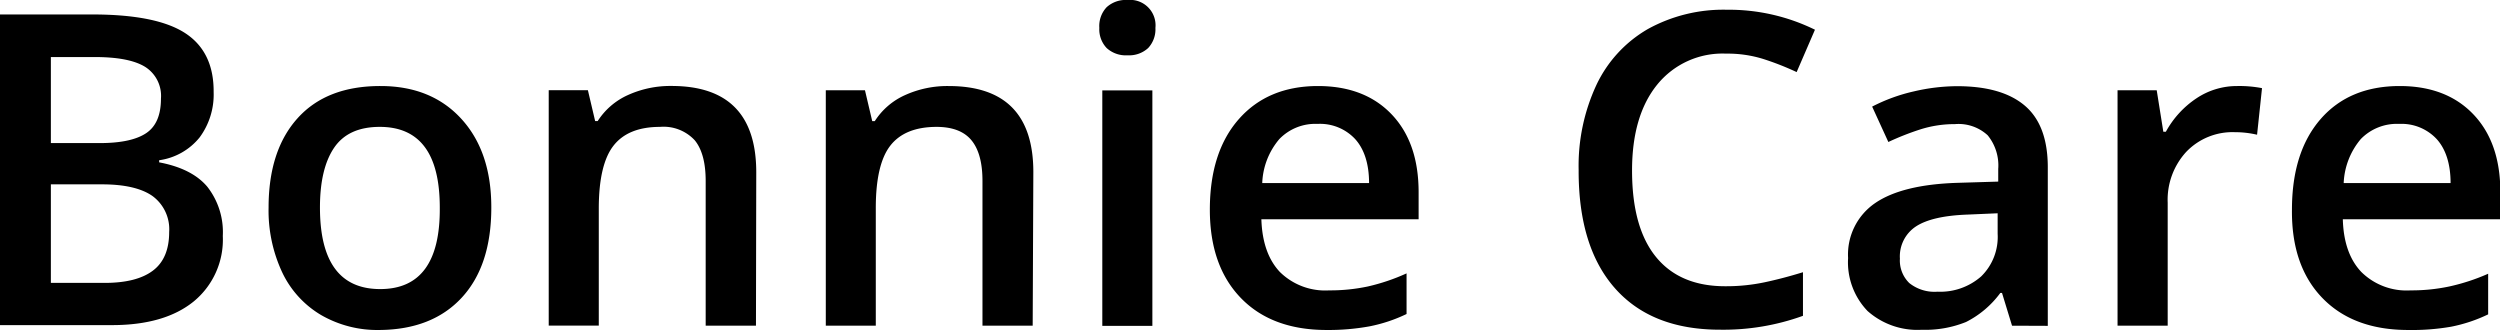 <?xml version="1.0" encoding="UTF-8"?> <svg xmlns="http://www.w3.org/2000/svg" id="Layer_1" data-name="Layer 1" viewBox="0 0 344.03 45.41"><g><path d="M211.6,385.32h12.71q8.85,0,12.79,2.58T241,396a9.92,9.92,0,0,1-1.93,6.24,8.67,8.67,0,0,1-5.57,3.14v.29q4.52.85,6.63,3.36a10.12,10.12,0,0,1,2.13,6.78,11,11,0,0,1-4,9q-4,3.25-11.21,3.26H211.6Zm7,17.7h6.74c2.93,0,5.06-.47,6.41-1.39s2-2.51,2-4.74a4.72,4.72,0,0,0-2.18-4.36q-2.18-1.35-6.93-1.35H218.6Zm0,5.68v13.56H226q4.4,0,6.63-1.68c1.5-1.12,2.25-2.9,2.25-5.32a5.67,5.67,0,0,0-2.29-4.95c-1.52-1.07-3.84-1.61-6.94-1.61Z" transform="translate(-211.6 -383.33)"></path><path d="M279.21,411.89q0,8-4.07,12.4t-11.34,4.45a15.46,15.46,0,0,1-8-2.05,13.53,13.53,0,0,1-5.37-5.89,20.07,20.07,0,0,1-1.87-8.91q0-7.87,4-12.3t11.4-4.42q7,0,11.13,4.52T279.21,411.89Zm-23.58,0q0,11.22,8.29,11.22t8.2-11.22q0-11.1-8.26-11.1-4.33,0-6.28,2.87T255.63,411.89Z" transform="translate(-211.6 -383.33)"></path><path d="M315.63,428.15h-6.92V408.23q0-3.75-1.5-5.59a5.85,5.85,0,0,0-4.79-1.85q-4.37,0-6.39,2.58T294,412v16.14h-6.89v-32.4h5.39l1,4.25h.35a9.62,9.62,0,0,1,4.16-3.58,14.1,14.1,0,0,1,6-1.25q11.65,0,11.66,11.86Z" transform="translate(-211.6 -383.33)"></path><path d="M353.71,428.15H346.8V408.23q0-3.75-1.51-5.59t-4.79-1.85q-4.37,0-6.38,2.58t-2,8.64v16.14h-6.88v-32.4h5.39l1,4.25h.35a9.56,9.56,0,0,1,4.16-3.58,14.09,14.09,0,0,1,6-1.25q11.67,0,11.66,11.86Z" transform="translate(-211.6 -383.33)"></path><path d="M362.88,387.17a3.78,3.78,0,0,1,1-2.84,3.9,3.9,0,0,1,2.88-1,3.5,3.5,0,0,1,3.84,3.84,3.77,3.77,0,0,1-1,2.77,3.86,3.86,0,0,1-2.83,1,3.9,3.9,0,0,1-2.88-1A3.74,3.74,0,0,1,362.88,387.17Zm7.3,41h-6.89v-32.4h6.89Z" transform="translate(-211.6 -383.33)"></path><path d="M394.17,428.74q-7.56,0-11.82-4.41t-4.26-12.14q0-7.95,4-12.48t10.87-4.54q6.42,0,10.14,3.89t3.72,10.72v3.72H385.18q.15,4.72,2.55,7.26a8.88,8.88,0,0,0,6.77,2.53,25,25,0,0,0,5.34-.54,27.83,27.83,0,0,0,5.32-1.8v5.59a21.09,21.09,0,0,1-5.1,1.7A31.42,31.42,0,0,1,394.17,428.74Zm-1.26-28.36a6.88,6.88,0,0,0-5.25,2.08,9.89,9.89,0,0,0-2.36,6.06H400c0-2.67-.68-4.7-1.93-6.07A6.61,6.61,0,0,0,392.91,400.38Z" transform="translate(-211.6 -383.33)"></path><path d="M449.13,390.71a11.56,11.56,0,0,0-9.49,4.28q-3.45,4.27-3.45,11.81,0,7.88,3.32,11.92t9.62,4a25.42,25.42,0,0,0,5.28-.54q2.55-.54,5.3-1.39v6a32.14,32.14,0,0,1-11.42,1.91q-9.41,0-14.45-5.7t-5-16.3a26.34,26.34,0,0,1,2.45-11.69,17.5,17.5,0,0,1,7.07-7.68,21.49,21.49,0,0,1,10.87-2.66,26.9,26.9,0,0,1,12.13,2.75l-2.52,5.83a38.27,38.27,0,0,0-4.58-1.8A16.47,16.47,0,0,0,449.13,390.71Z" transform="translate(-211.6 -383.33)"></path><path d="M488.48,428.15l-1.38-4.51h-.23a13.28,13.28,0,0,1-4.72,4,14.94,14.94,0,0,1-6.09,1.07,10.33,10.33,0,0,1-7.46-2.58,9.67,9.67,0,0,1-2.68-7.29,8.57,8.57,0,0,1,3.72-7.56q3.72-2.55,11.34-2.79l5.6-.17v-1.73a6.56,6.56,0,0,0-1.45-4.64,5.91,5.91,0,0,0-4.5-1.54,15.56,15.56,0,0,0-4.78.73,37.43,37.43,0,0,0-4.39,1.73L469.23,398a24,24,0,0,1,5.77-2.1,26.5,26.5,0,0,1,5.92-.71q6.18,0,9.33,2.69t3.15,8.47v21.82Zm-10.25-4.68a8.52,8.52,0,0,0,6-2.1,7.59,7.59,0,0,0,2.27-5.87v-2.82l-4.16.18q-4.86.18-7.08,1.63a4.93,4.93,0,0,0-2.21,4.43,4.33,4.33,0,0,0,1.29,3.36A5.55,5.55,0,0,0,478.23,423.47Z" transform="translate(-211.6 -383.33)"></path><path d="M519.45,395.17a16.35,16.35,0,0,1,3.43.29l-.68,6.41a13.26,13.26,0,0,0-3.05-.35,8.81,8.81,0,0,0-6.69,2.7,9.74,9.74,0,0,0-2.56,7v16.93H503v-32.4h5.39l.91,5.71h.35a13,13,0,0,1,4.21-4.6A10,10,0,0,1,519.45,395.17Z" transform="translate(-211.6 -383.33)"></path><path d="M543,428.74q-7.56,0-11.82-4.41T527,412.19q0-7.95,3.95-12.48t10.87-4.54q6.42,0,10.14,3.89t3.72,10.72v3.72H534q.13,4.72,2.55,7.26a8.85,8.85,0,0,0,6.76,2.53,25.06,25.06,0,0,0,5.35-.54A28.07,28.07,0,0,0,554,421v5.59a21.09,21.09,0,0,1-5.1,1.7A31.42,31.42,0,0,1,543,428.74Zm-1.26-28.36a6.91,6.91,0,0,0-5.26,2.08,10,10,0,0,0-2.36,6.06h14.71c0-2.67-.68-4.7-1.93-6.07A6.61,6.61,0,0,0,541.77,400.38Z" transform="translate(-211.6 -383.33)"></path></g></svg> 